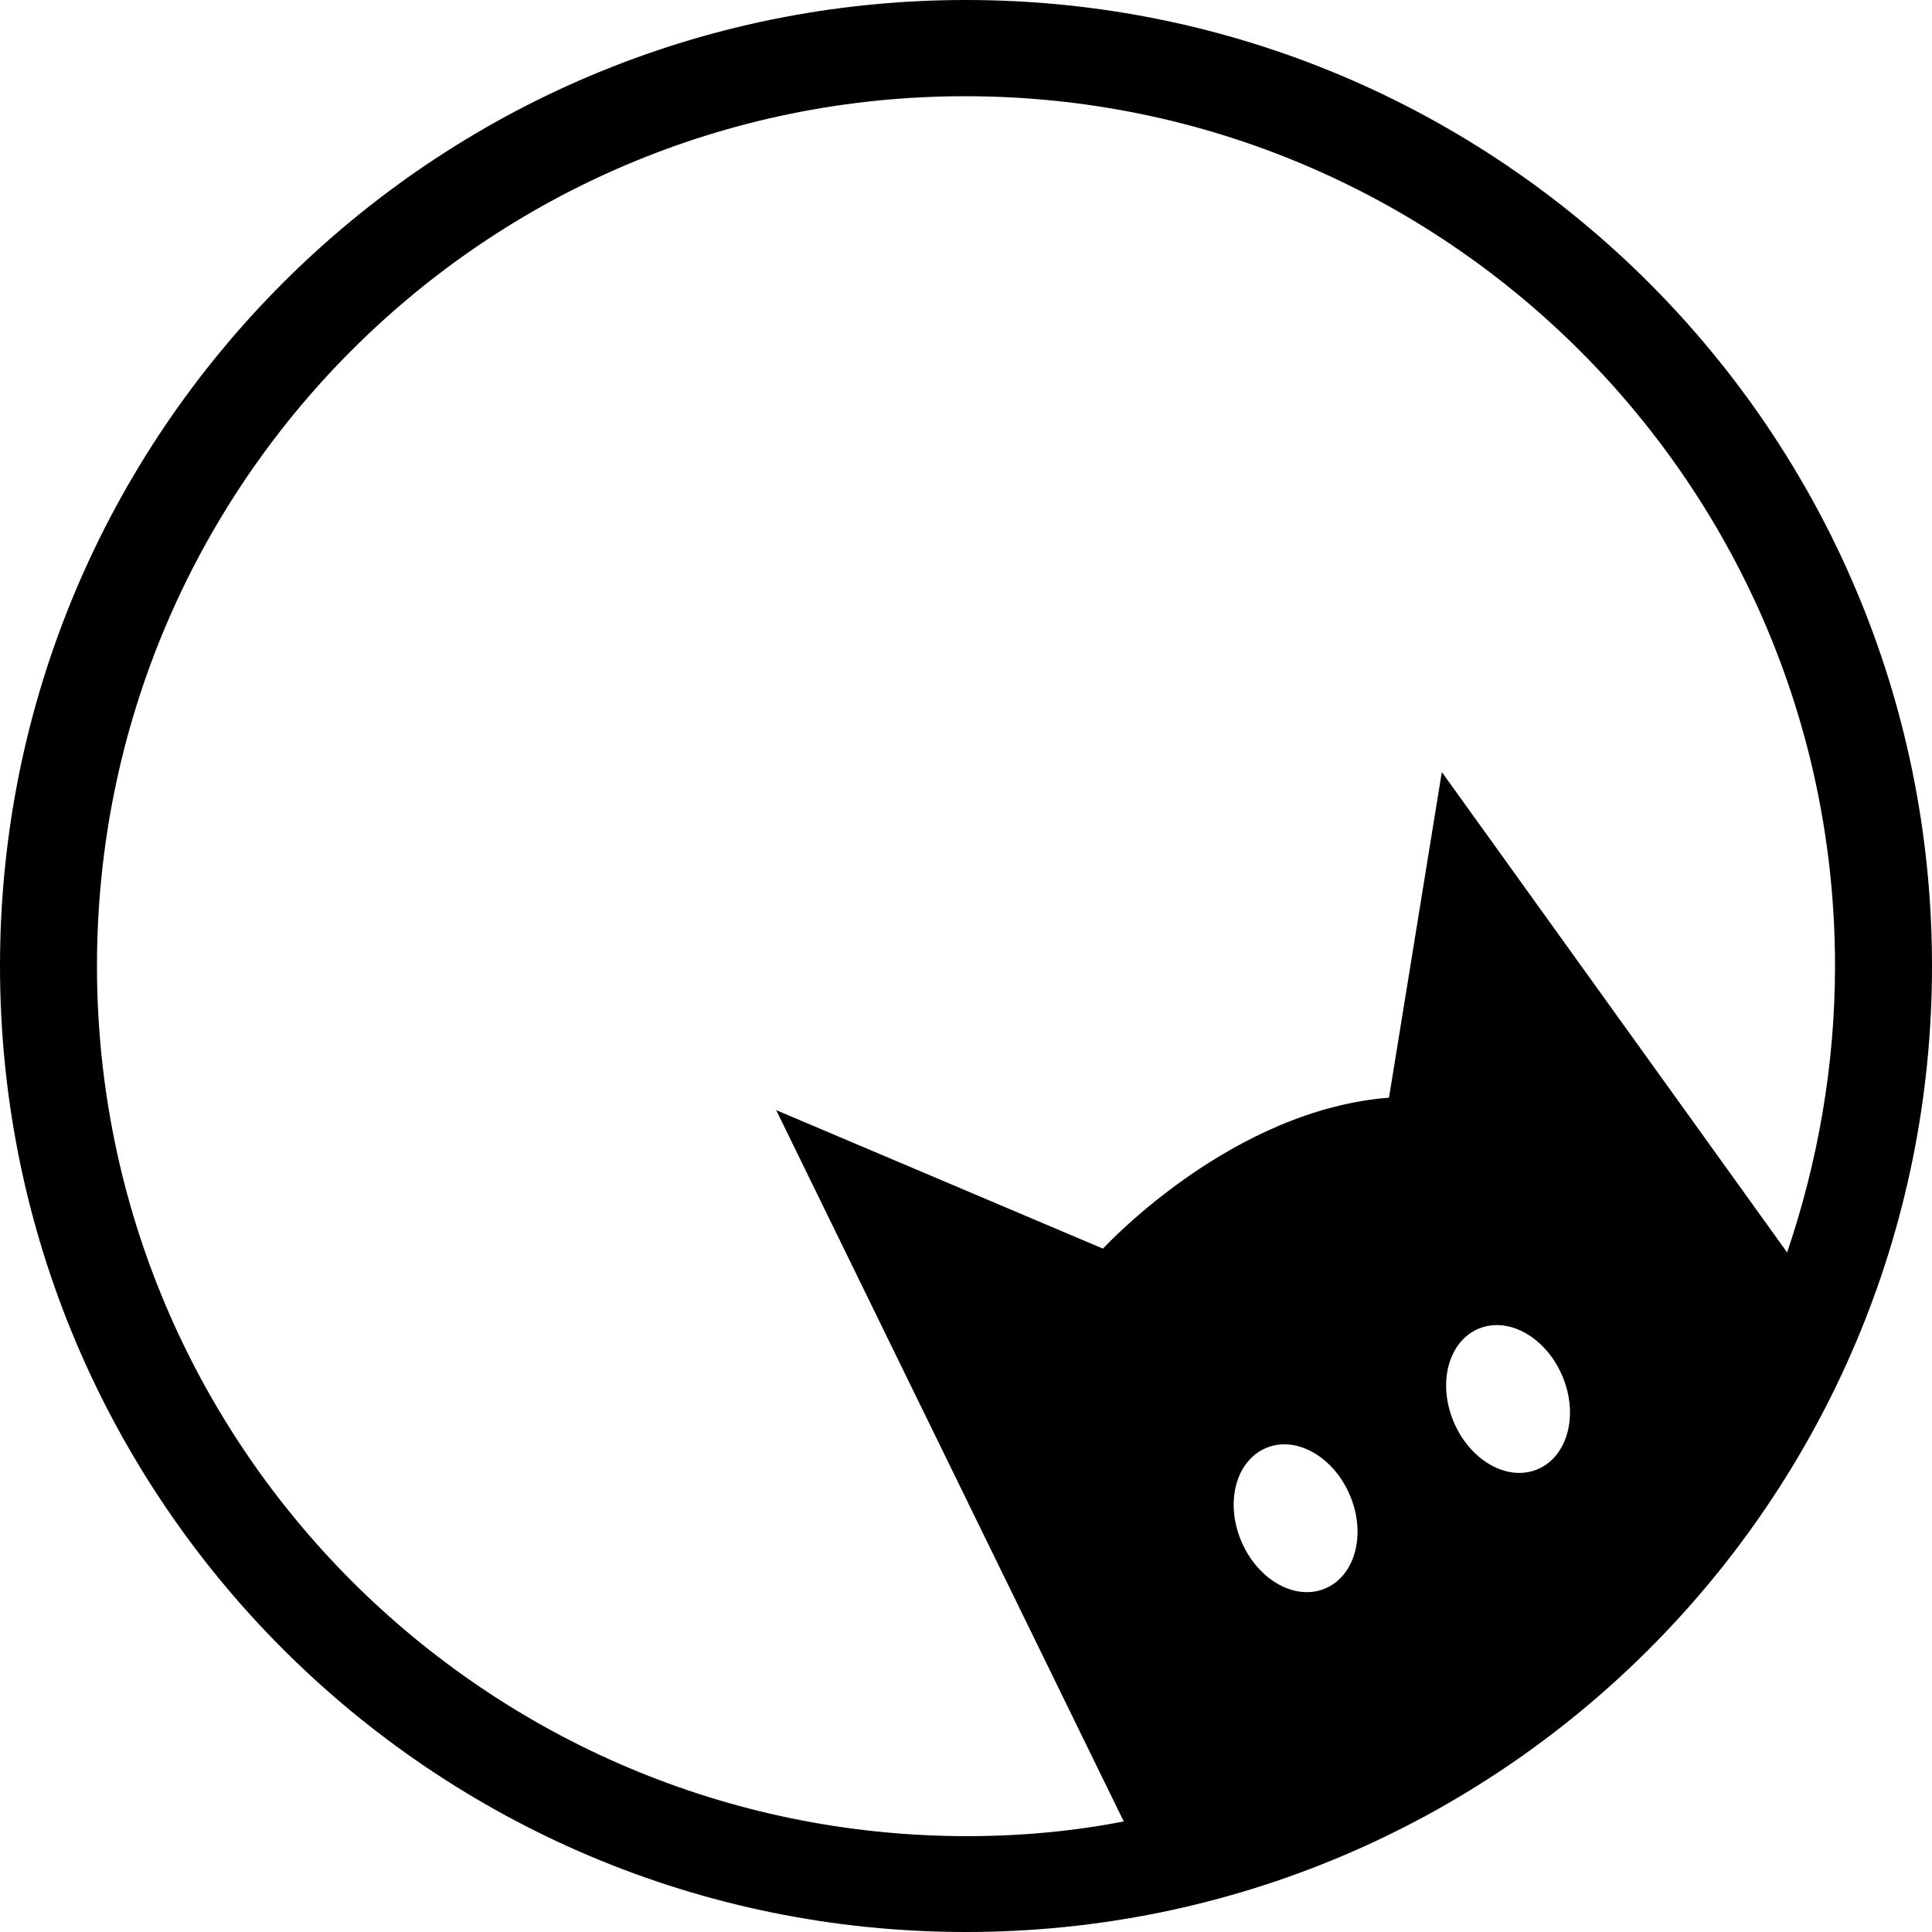 <?xml version="1.0" encoding="utf-8"?>
<!-- Generator: Adobe Illustrator 28.2.0, SVG Export Plug-In . SVG Version: 6.00 Build 0)  -->
<svg version="1.1" id="Layer_1" xmlns="http://www.w3.org/2000/svg" xmlns:xlink="http://www.w3.org/1999/xlink" x="0px" y="0px"
	 viewBox="0 0 512 512" style="enable-background:new 0 0 512 512;" xml:space="preserve">
<path d="M256,0C114.6,0,0,114.6,0,256s114.6,256,256,256s256-114.6,256-256S397.4,0,256,0z M351.1,421c-8,3.3-17.9-2.4-22.2-12.7
	c-4.3-10.3-1.3-21.3,6.7-24.6c8-3.3,17.9,2.4,22.2,12.7C362.1,406.7,359.1,417.7,351.1,421z M407.4,389.4c-8,3.3-17.9-2.4-22.2-12.7
	c-4.3-10.3-1.3-21.3,6.7-24.6c8-3.3,17.9,2.4,22.2,12.7C418.4,375.1,415.4,386.1,407.4,389.4z M382.1,204.6l-14,86.3
	c-41.2,3.2-74.1,38.2-75.8,40l0,0l-0.1,0.1c0,0,0,0,0.1-0.1l-86.6-36.7l92.1,188.5c-13.3,2.6-27.3,3.9-41.6,3.9
	C128.9,486.5,25.7,383.3,25.7,256S128.5,25.5,255.8,25.5S486.3,128.8,486.3,256c0,26.4-4.6,52.1-12.7,75.9L382.1,204.6z"/>
</svg>
